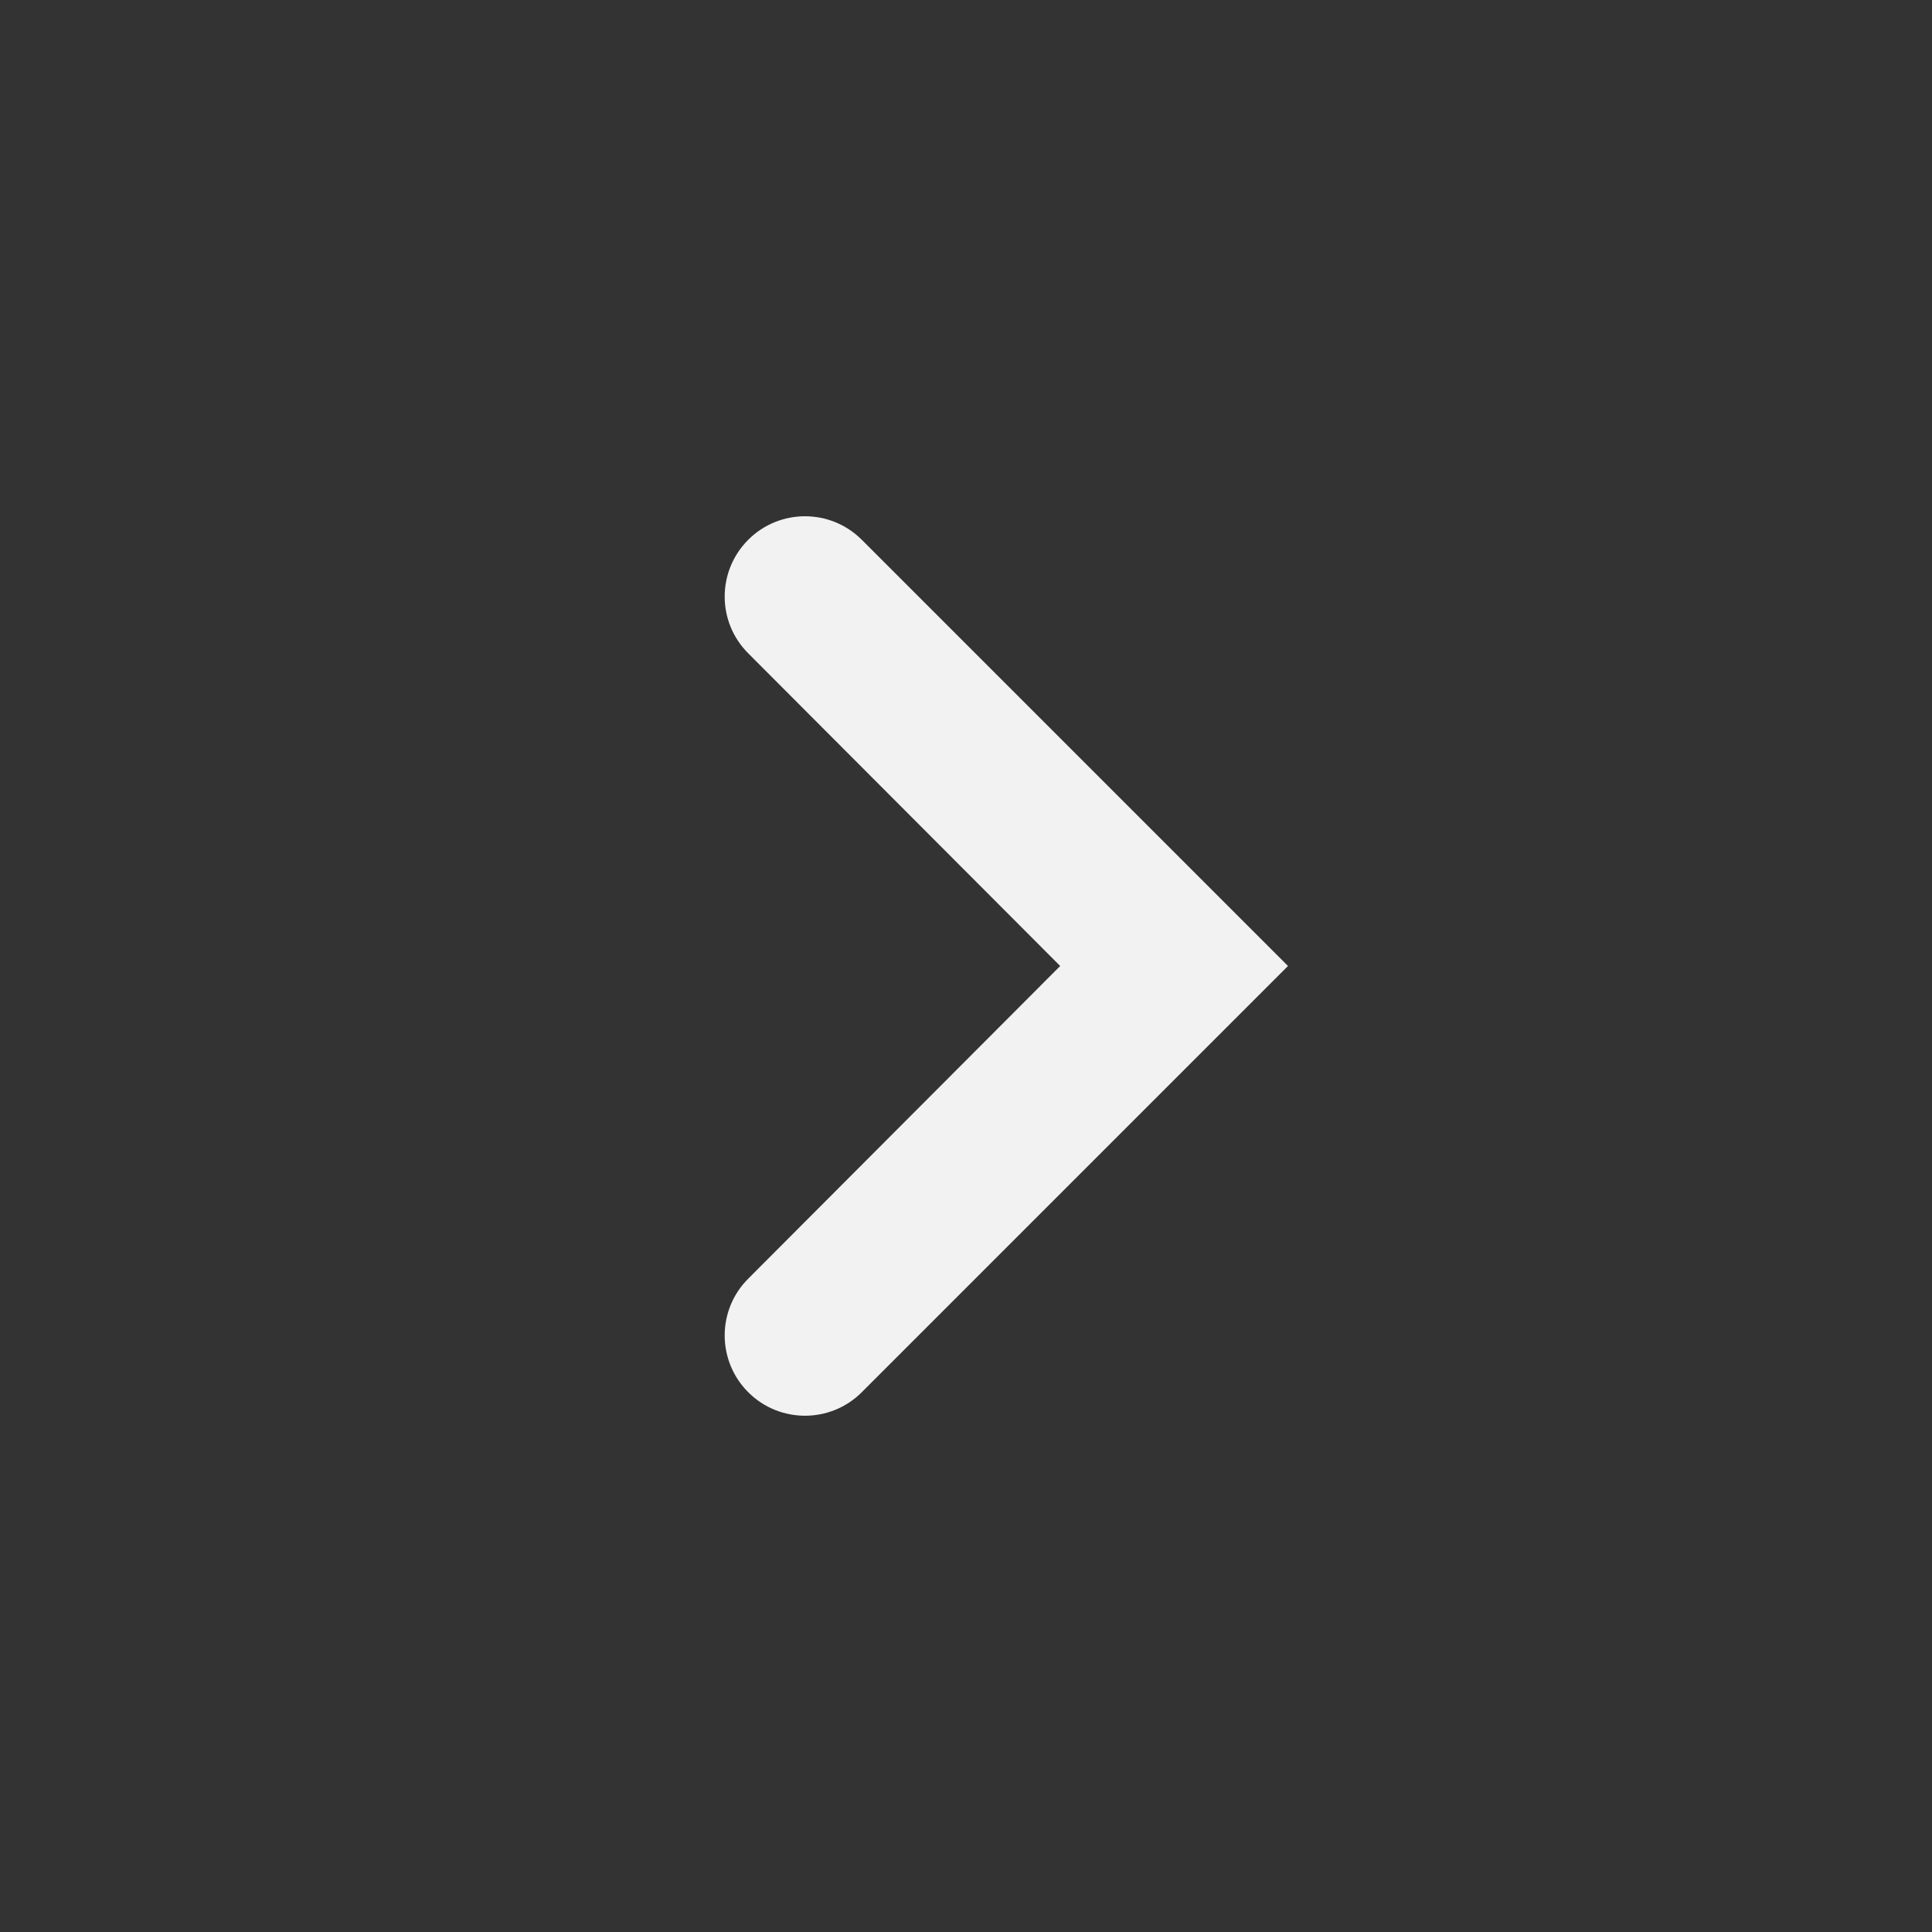 <svg width="24" height="24" viewBox="0 0 24 24" fill="none" xmlns="http://www.w3.org/2000/svg">
<rect x="0" y="0" width="24" height="24" fill="#333333" stroke="none"/>
<path d="M10.705 6.705C10.316 6.316 9.684 6.316 9.295 6.705C8.905 7.095 8.905 7.726 9.294 8.115L13.17 12L9.294 15.885C8.905 16.274 8.905 16.905 9.295 17.295C9.684 17.684 10.316 17.684 10.705 17.295L16 12L10.705 6.705Z" fill="#F2F2F2"/>
</svg>
